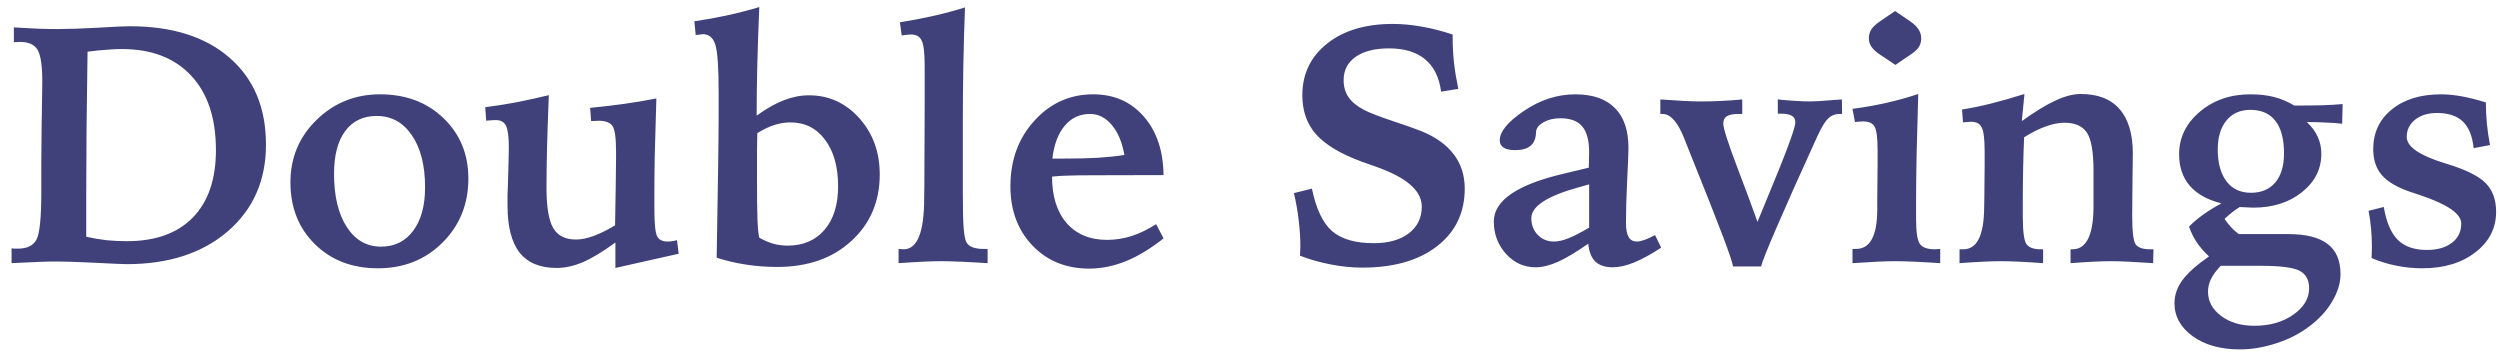 <svg width="133" height="19" viewBox="0 0 133 19" fill="none" xmlns="http://www.w3.org/2000/svg">
<path d="M4.588 12.594C4.951 12.676 5.309 12.737 5.66 12.778C6.018 12.813 6.381 12.831 6.75 12.831C8.268 12.831 9.437 12.412 10.257 11.574C11.077 10.736 11.487 9.541 11.487 7.988C11.487 6.283 11.048 4.962 10.169 4.024C9.29 3.081 8.06 2.609 6.478 2.609C6.249 2.609 5.988 2.621 5.695 2.645C5.408 2.662 5.062 2.697 4.658 2.75C4.635 4.18 4.617 5.536 4.605 6.819C4.594 8.097 4.588 9.26 4.588 10.309V12.594ZM0.615 14V13.209C0.656 13.215 0.7 13.221 0.747 13.227C0.794 13.227 0.864 13.227 0.958 13.227C1.444 13.227 1.772 13.065 1.942 12.743C2.112 12.415 2.197 11.58 2.197 10.238V9.605V8.674L2.215 6.582C2.215 6.482 2.218 6.339 2.224 6.151C2.241 5.29 2.25 4.695 2.25 4.367C2.25 3.494 2.165 2.92 1.995 2.645C1.831 2.369 1.521 2.231 1.063 2.231C0.976 2.231 0.908 2.234 0.861 2.24C0.814 2.24 0.773 2.24 0.738 2.24V1.458C1.242 1.487 1.682 1.511 2.057 1.528C2.432 1.54 2.771 1.546 3.076 1.546C3.621 1.546 4.318 1.522 5.168 1.476C6.023 1.423 6.604 1.396 6.908 1.396C9.17 1.396 10.942 1.959 12.226 3.084C13.509 4.203 14.15 5.741 14.15 7.698C14.15 9.597 13.474 11.132 12.12 12.304C10.767 13.47 8.971 14.053 6.732 14.053C6.551 14.053 6.015 14.029 5.124 13.982C4.233 13.935 3.431 13.912 2.716 13.912C2.546 13.912 1.972 13.935 0.993 13.982L0.615 14ZM20.039 6.169C19.318 6.169 18.759 6.438 18.36 6.978C17.968 7.511 17.771 8.267 17.771 9.245C17.771 10.435 17.997 11.378 18.448 12.075C18.899 12.773 19.506 13.121 20.268 13.121C20.994 13.121 21.565 12.84 21.981 12.277C22.403 11.715 22.614 10.944 22.614 9.966C22.614 8.8 22.38 7.877 21.911 7.197C21.448 6.512 20.824 6.169 20.039 6.169ZM20.215 5.018C21.592 5.018 22.72 5.442 23.599 6.292C24.477 7.136 24.917 8.205 24.917 9.5C24.917 10.859 24.457 11.996 23.537 12.91C22.623 13.818 21.48 14.273 20.109 14.273C18.738 14.273 17.619 13.845 16.752 12.989C15.885 12.134 15.451 11.038 15.451 9.702C15.451 8.39 15.914 7.282 16.84 6.38C17.771 5.472 18.896 5.018 20.215 5.018ZM29.197 5.062C29.156 6.104 29.124 7.048 29.101 7.892C29.083 8.735 29.074 9.438 29.074 10.001C29.074 11.021 29.194 11.732 29.435 12.137C29.675 12.541 30.076 12.743 30.639 12.743C30.92 12.743 31.236 12.679 31.588 12.55C31.939 12.421 32.317 12.233 32.722 11.987C32.739 11.149 32.751 10.438 32.757 9.852C32.769 9.266 32.774 8.8 32.774 8.454V8.059C32.774 7.332 32.71 6.878 32.581 6.696C32.452 6.515 32.206 6.424 31.843 6.424C31.778 6.424 31.714 6.427 31.649 6.433C31.585 6.433 31.518 6.436 31.447 6.441L31.395 5.738C32.01 5.68 32.61 5.609 33.196 5.527C33.782 5.445 34.356 5.349 34.919 5.237C34.878 6.597 34.849 7.631 34.831 8.34C34.819 9.043 34.813 9.699 34.813 10.309V11.117C34.813 11.879 34.86 12.359 34.954 12.559C35.048 12.752 35.235 12.849 35.517 12.849C35.587 12.849 35.663 12.843 35.745 12.831C35.833 12.819 35.924 12.802 36.018 12.778L36.105 13.499L32.739 14.255V12.901C32.065 13.394 31.488 13.742 31.008 13.947C30.527 14.152 30.061 14.255 29.61 14.255C28.731 14.255 28.075 13.982 27.642 13.438C27.214 12.887 27 12.055 27 10.941C27 10.707 27 10.514 27 10.361C27.006 10.209 27.012 10.057 27.018 9.904L27.053 8.709C27.053 8.592 27.056 8.442 27.061 8.261C27.067 8.073 27.07 7.941 27.07 7.865C27.07 7.285 27.02 6.896 26.921 6.696C26.821 6.491 26.643 6.389 26.385 6.389C26.273 6.389 26.118 6.397 25.919 6.415C25.895 6.421 25.878 6.424 25.866 6.424L25.814 5.703C26.37 5.633 26.93 5.545 27.492 5.439C28.055 5.328 28.623 5.202 29.197 5.062ZM40.395 12.646C40.641 12.787 40.887 12.893 41.133 12.963C41.379 13.033 41.631 13.068 41.889 13.068C42.727 13.068 43.386 12.787 43.866 12.225C44.347 11.662 44.587 10.892 44.587 9.913C44.587 8.876 44.355 8.05 43.893 7.435C43.435 6.819 42.82 6.512 42.047 6.512C41.766 6.512 41.478 6.559 41.185 6.652C40.898 6.746 40.6 6.89 40.289 7.083C40.283 7.405 40.277 7.733 40.272 8.067C40.272 8.401 40.272 8.832 40.272 9.359C40.272 10.443 40.28 11.22 40.298 11.688C40.315 12.151 40.348 12.471 40.395 12.646ZM40.395 0.377C40.348 1.461 40.312 2.48 40.289 3.436C40.266 4.391 40.254 5.296 40.254 6.151C40.764 5.782 41.244 5.51 41.695 5.334C42.147 5.158 42.595 5.07 43.04 5.07C44.095 5.07 44.985 5.475 45.712 6.283C46.438 7.092 46.802 8.091 46.802 9.28C46.802 10.722 46.298 11.902 45.29 12.822C44.288 13.742 42.973 14.202 41.344 14.202C40.787 14.202 40.239 14.161 39.7 14.079C39.161 13.997 38.637 13.874 38.127 13.71C38.162 11.729 38.188 10.101 38.206 8.823C38.224 7.546 38.232 6.62 38.232 6.046V4.93C38.232 3.6 38.174 2.75 38.057 2.381C37.94 2.006 37.717 1.818 37.389 1.818C37.365 1.818 37.321 1.824 37.257 1.836C37.198 1.842 37.116 1.851 37.011 1.862L36.94 1.133C37.509 1.051 38.077 0.948 38.645 0.825C39.22 0.702 39.803 0.553 40.395 0.377ZM51.337 0.395C51.296 1.484 51.267 2.524 51.249 3.515C51.231 4.505 51.223 5.451 51.223 6.354V10.256C51.223 11.152 51.237 11.779 51.267 12.137C51.296 12.488 51.34 12.729 51.398 12.857C51.457 12.986 51.565 13.083 51.724 13.148C51.882 13.212 52.087 13.244 52.339 13.244H52.541V14C51.978 13.965 51.489 13.938 51.073 13.921C50.663 13.903 50.323 13.895 50.054 13.895C49.808 13.895 49.497 13.903 49.122 13.921C48.747 13.938 48.308 13.965 47.804 14V13.244C47.833 13.244 47.877 13.247 47.935 13.253C48 13.259 48.047 13.262 48.076 13.262C48.803 13.262 49.166 12.354 49.166 10.537C49.172 10.244 49.175 10.019 49.175 9.86L49.192 5.844V3.471C49.192 2.814 49.14 2.378 49.034 2.161C48.935 1.944 48.747 1.836 48.472 1.836C48.395 1.836 48.313 1.842 48.226 1.854C48.138 1.859 48.053 1.871 47.971 1.889L47.874 1.186C48.501 1.086 49.099 0.972 49.667 0.843C50.241 0.714 50.798 0.564 51.337 0.395ZM61.901 9.315L58.236 9.324C57.609 9.324 57.141 9.33 56.83 9.342C56.52 9.348 56.232 9.365 55.969 9.395C55.969 10.443 56.227 11.267 56.742 11.864C57.264 12.462 57.981 12.761 58.895 12.761C59.335 12.761 59.769 12.693 60.196 12.559C60.63 12.418 61.066 12.207 61.506 11.926L61.901 12.682C61.222 13.221 60.554 13.625 59.898 13.895C59.241 14.158 58.591 14.29 57.946 14.29C56.722 14.29 55.717 13.883 54.932 13.068C54.147 12.248 53.754 11.196 53.754 9.913C53.754 8.519 54.179 7.355 55.028 6.424C55.878 5.486 56.921 5.018 58.157 5.018C59.265 5.018 60.161 5.41 60.847 6.195C61.532 6.975 61.884 8.015 61.901 9.315ZM59.818 8.243C59.695 7.558 59.47 7.024 59.142 6.644C58.819 6.257 58.433 6.063 57.981 6.063C57.442 6.063 56.997 6.271 56.645 6.688C56.294 7.104 56.074 7.687 55.986 8.437H56.54C57.261 8.437 57.888 8.422 58.421 8.393C58.954 8.357 59.42 8.308 59.818 8.243ZM77.282 1.836V2.029C77.282 2.457 77.306 2.896 77.353 3.348C77.405 3.793 77.481 4.253 77.581 4.728L76.667 4.877C76.567 4.115 76.283 3.541 75.814 3.154C75.352 2.768 74.713 2.574 73.898 2.574C73.143 2.574 72.551 2.724 72.123 3.022C71.695 3.321 71.481 3.734 71.481 4.262C71.481 4.613 71.569 4.918 71.745 5.176C71.921 5.428 72.193 5.65 72.562 5.844C72.85 5.996 73.345 6.189 74.048 6.424C74.757 6.658 75.281 6.843 75.621 6.978C76.389 7.294 76.963 7.707 77.344 8.217C77.731 8.727 77.924 9.333 77.924 10.036C77.924 11.313 77.435 12.333 76.456 13.095C75.478 13.856 74.15 14.237 72.475 14.237C71.924 14.237 71.367 14.182 70.805 14.07C70.242 13.965 69.694 13.81 69.161 13.604C69.161 13.54 69.164 13.455 69.17 13.35C69.176 13.238 69.179 13.156 69.179 13.104C69.179 12.652 69.149 12.192 69.091 11.724C69.038 11.255 68.953 10.771 68.836 10.273L69.794 10.036C70.017 11.114 70.374 11.867 70.866 12.295C71.364 12.723 72.103 12.937 73.081 12.937C73.872 12.937 74.496 12.761 74.953 12.409C75.41 12.058 75.639 11.586 75.639 10.994C75.639 10.15 74.833 9.444 73.222 8.876C72.864 8.753 72.592 8.656 72.404 8.586C71.291 8.17 70.491 7.687 70.005 7.136C69.524 6.585 69.284 5.896 69.284 5.07C69.284 3.934 69.724 3.017 70.603 2.319C71.481 1.622 72.644 1.273 74.092 1.273C74.596 1.273 75.106 1.32 75.621 1.414C76.143 1.502 76.696 1.643 77.282 1.836ZM84.542 9.808C84.413 9.843 84.226 9.896 83.98 9.966C82.304 10.429 81.466 10.977 81.466 11.609C81.466 11.961 81.58 12.257 81.809 12.497C82.037 12.731 82.324 12.849 82.67 12.849C82.893 12.849 83.144 12.793 83.426 12.682C83.713 12.57 84.085 12.38 84.542 12.11V9.808ZM88.049 12.506L88.374 13.174C87.841 13.525 87.36 13.789 86.933 13.965C86.511 14.135 86.133 14.22 85.799 14.22C85.394 14.22 85.084 14.117 84.867 13.912C84.656 13.701 84.533 13.385 84.498 12.963C83.859 13.408 83.32 13.73 82.881 13.93C82.441 14.123 82.046 14.22 81.694 14.22C81.079 14.22 80.555 13.982 80.121 13.508C79.688 13.027 79.471 12.453 79.471 11.785C79.471 10.66 80.728 9.808 83.241 9.228C83.786 9.099 84.214 8.996 84.524 8.92C84.53 8.773 84.533 8.633 84.533 8.498C84.539 8.357 84.542 8.223 84.542 8.094C84.542 7.467 84.419 7.01 84.173 6.723C83.933 6.436 83.546 6.292 83.013 6.292C82.667 6.292 82.368 6.362 82.116 6.503C81.87 6.644 81.738 6.808 81.721 6.995C81.715 7.024 81.712 7.062 81.712 7.109C81.677 7.695 81.308 7.988 80.605 7.988C80.341 7.988 80.139 7.944 79.998 7.856C79.857 7.769 79.787 7.64 79.787 7.47C79.787 7.001 80.218 6.477 81.079 5.896C81.946 5.311 82.855 5.018 83.804 5.018C84.73 5.018 85.433 5.261 85.913 5.747C86.394 6.228 86.634 6.934 86.634 7.865C86.634 8.146 86.61 8.729 86.564 9.614C86.522 10.493 86.502 11.234 86.502 11.838C86.502 12.195 86.549 12.453 86.643 12.611C86.736 12.77 86.883 12.849 87.082 12.849C87.193 12.849 87.331 12.819 87.495 12.761C87.659 12.702 87.844 12.617 88.049 12.506ZM88.33 5.29C88.816 5.325 89.23 5.352 89.569 5.369C89.915 5.387 90.199 5.396 90.422 5.396C90.82 5.396 91.204 5.387 91.573 5.369C91.942 5.352 92.314 5.325 92.689 5.29V6.063H92.487C92.2 6.063 91.992 6.104 91.863 6.187C91.74 6.269 91.679 6.4 91.679 6.582C91.679 6.822 91.931 7.607 92.435 8.938C92.874 10.086 93.228 11.041 93.498 11.803L94.008 10.563C95.01 8.161 95.511 6.811 95.511 6.512C95.511 6.348 95.449 6.23 95.326 6.16C95.203 6.084 94.995 6.046 94.702 6.046H94.579V5.29C94.919 5.325 95.235 5.352 95.528 5.369C95.827 5.387 96.097 5.396 96.337 5.396C96.56 5.396 96.984 5.369 97.611 5.316C97.781 5.305 97.907 5.296 97.989 5.29L97.998 6.063H97.849C97.62 6.063 97.427 6.14 97.269 6.292C97.11 6.438 96.926 6.734 96.715 7.18C95.766 9.26 95.036 10.892 94.526 12.075C94.017 13.253 93.738 13.953 93.691 14.176H92.197C92.174 14 92.004 13.49 91.688 12.646C91.371 11.803 90.721 10.156 89.736 7.707C89.707 7.631 89.663 7.52 89.605 7.373C89.259 6.5 88.875 6.063 88.453 6.063H88.33V5.29ZM100.819 0.588L101.619 1.133C101.818 1.268 101.965 1.408 102.059 1.555C102.158 1.701 102.208 1.859 102.208 2.029C102.208 2.205 102.17 2.357 102.094 2.486C102.018 2.609 101.883 2.738 101.689 2.873L100.837 3.453L100.046 2.926C99.835 2.791 99.677 2.65 99.571 2.504C99.472 2.357 99.422 2.205 99.422 2.047C99.422 1.871 99.463 1.716 99.545 1.581C99.627 1.446 99.776 1.303 99.993 1.15L100.819 0.588ZM102.05 5C102.015 6.266 101.985 7.37 101.962 8.313C101.944 9.257 101.936 10.03 101.936 10.634V11.662C101.936 12.348 102.003 12.787 102.138 12.98C102.278 13.168 102.542 13.262 102.929 13.262C102.958 13.262 103.002 13.259 103.061 13.253C103.125 13.247 103.178 13.244 103.219 13.244V14C102.68 13.965 102.208 13.938 101.804 13.921C101.399 13.903 101.065 13.895 100.802 13.895C100.579 13.895 100.277 13.903 99.897 13.921C99.522 13.938 99.073 13.965 98.552 14V13.244H98.736C99.486 13.244 99.864 12.553 99.87 11.17C99.87 10.947 99.87 10.774 99.87 10.651L99.888 8.779V8.006C99.888 7.35 99.835 6.928 99.73 6.74C99.624 6.553 99.419 6.459 99.114 6.459C99.073 6.459 98.98 6.465 98.833 6.477C98.769 6.482 98.719 6.488 98.684 6.494L98.552 5.791C99.173 5.709 99.77 5.604 100.345 5.475C100.919 5.346 101.487 5.188 102.05 5ZM107.701 5L107.561 6.441C108.264 5.938 108.864 5.571 109.362 5.343C109.86 5.114 110.303 5 110.689 5C111.609 5 112.301 5.27 112.764 5.809C113.232 6.342 113.467 7.133 113.467 8.182C113.467 8.381 113.461 8.844 113.449 9.57C113.438 10.291 113.432 10.915 113.432 11.442C113.432 12.304 113.493 12.822 113.616 12.998C113.745 13.174 114 13.262 114.381 13.262H114.565L114.548 14C114.026 13.965 113.581 13.938 113.212 13.921C112.843 13.903 112.544 13.895 112.315 13.895C112.069 13.895 111.765 13.903 111.401 13.921C111.044 13.938 110.628 13.965 110.153 14V13.262H110.259C110.985 13.262 111.357 12.529 111.375 11.065C111.375 11.018 111.375 10.982 111.375 10.959V9.104C111.375 8.091 111.258 7.408 111.023 7.057C110.789 6.705 110.391 6.529 109.828 6.529C109.523 6.529 109.195 6.594 108.844 6.723C108.492 6.846 108.105 7.039 107.684 7.303C107.66 7.83 107.643 8.378 107.631 8.946C107.619 9.515 107.613 10.124 107.613 10.774V11.495C107.613 12.286 107.675 12.778 107.798 12.972C107.927 13.165 108.179 13.262 108.554 13.262H108.694V14C108.202 13.965 107.771 13.938 107.402 13.921C107.033 13.903 106.72 13.895 106.462 13.895C106.21 13.895 105.899 13.903 105.53 13.921C105.161 13.938 104.733 13.965 104.247 14V13.262H104.449C105.176 13.262 105.545 12.526 105.557 11.056C105.557 10.88 105.56 10.745 105.565 10.651L105.583 8.832V8.059C105.583 7.396 105.53 6.969 105.425 6.775C105.325 6.576 105.138 6.477 104.862 6.477C104.81 6.477 104.692 6.485 104.511 6.503C104.476 6.509 104.449 6.512 104.432 6.512L104.379 5.826C104.865 5.75 105.378 5.645 105.917 5.51C106.456 5.375 107.051 5.205 107.701 5ZM119.716 5.844C119.183 5.844 118.761 6.031 118.45 6.406C118.14 6.781 117.984 7.297 117.984 7.953C117.984 8.674 118.14 9.239 118.45 9.649C118.761 10.054 119.194 10.256 119.751 10.256C120.302 10.256 120.732 10.074 121.043 9.711C121.354 9.342 121.509 8.826 121.509 8.164C121.509 7.396 121.356 6.819 121.052 6.433C120.753 6.04 120.308 5.844 119.716 5.844ZM118.143 14.141C117.908 14.387 117.735 14.621 117.624 14.844C117.519 15.066 117.466 15.289 117.466 15.512C117.466 16.027 117.697 16.458 118.16 16.804C118.623 17.155 119.212 17.331 119.927 17.331C120.753 17.331 121.444 17.135 122.001 16.742C122.563 16.35 122.845 15.881 122.845 15.336C122.845 14.891 122.675 14.58 122.335 14.404C122.001 14.229 121.312 14.141 120.27 14.141H118.143ZM122.054 5.615C122.728 5.615 123.243 5.609 123.601 5.598C123.964 5.586 124.307 5.565 124.629 5.536L124.603 6.582C124.345 6.553 124.063 6.532 123.759 6.521C123.46 6.503 123.114 6.494 122.722 6.494C122.985 6.734 123.179 6.995 123.302 7.276C123.431 7.552 123.495 7.854 123.495 8.182C123.495 8.996 123.149 9.679 122.458 10.229C121.772 10.774 120.911 11.047 119.874 11.047C119.769 11.047 119.572 11.038 119.285 11.021C119.227 11.015 119.183 11.012 119.153 11.012C119.03 11.088 118.904 11.176 118.775 11.275C118.652 11.369 118.509 11.492 118.345 11.645C118.468 11.826 118.591 11.981 118.714 12.11C118.837 12.239 118.966 12.354 119.101 12.453H120.05H121.729C122.672 12.453 123.372 12.629 123.829 12.98C124.286 13.326 124.515 13.859 124.515 14.58C124.515 15.06 124.365 15.55 124.066 16.048C123.773 16.546 123.36 16.991 122.827 17.384C122.329 17.759 121.752 18.052 121.096 18.263C120.439 18.48 119.792 18.588 119.153 18.588C118.134 18.588 117.299 18.354 116.648 17.885C116.004 17.416 115.682 16.83 115.682 16.127C115.682 15.699 115.822 15.292 116.104 14.905C116.385 14.524 116.856 14.102 117.519 13.64C117.255 13.394 117.038 13.145 116.868 12.893C116.698 12.635 116.561 12.356 116.455 12.058C116.672 11.835 116.924 11.621 117.211 11.416C117.498 11.211 117.82 11.012 118.178 10.818C117.445 10.637 116.886 10.326 116.499 9.887C116.118 9.441 115.928 8.882 115.928 8.208C115.928 7.323 116.294 6.57 117.026 5.949C117.759 5.328 118.655 5.018 119.716 5.018C120.19 5.018 120.609 5.064 120.973 5.158C121.342 5.252 121.702 5.404 122.054 5.615ZM132.249 5.448C132.249 5.817 132.267 6.192 132.302 6.573C132.337 6.948 132.393 7.329 132.469 7.716L131.599 7.883C131.528 7.232 131.335 6.758 131.019 6.459C130.702 6.16 130.242 6.011 129.639 6.011C129.164 6.011 128.777 6.131 128.479 6.371C128.186 6.605 128.039 6.91 128.039 7.285C128.039 7.807 128.722 8.275 130.087 8.691L130.148 8.709C131.168 9.02 131.862 9.362 132.231 9.737C132.606 10.112 132.794 10.622 132.794 11.267C132.794 12.134 132.428 12.852 131.695 13.42C130.963 13.988 130.02 14.273 128.865 14.273C128.396 14.273 127.934 14.226 127.477 14.132C127.025 14.044 126.589 13.909 126.167 13.727C126.173 13.663 126.176 13.59 126.176 13.508C126.182 13.426 126.185 13.303 126.185 13.139C126.185 12.81 126.17 12.485 126.141 12.163C126.111 11.841 126.067 11.524 126.009 11.214L126.817 11.012C126.952 11.815 127.201 12.398 127.564 12.761C127.928 13.118 128.44 13.297 129.103 13.297C129.665 13.297 130.11 13.171 130.438 12.919C130.772 12.667 130.939 12.324 130.939 11.891C130.939 11.375 130.216 10.874 128.769 10.388C128.528 10.306 128.344 10.244 128.215 10.203C127.518 9.963 127.017 9.667 126.712 9.315C126.407 8.958 126.255 8.498 126.255 7.936C126.255 7.062 126.583 6.359 127.239 5.826C127.896 5.287 128.774 5.018 129.876 5.018C130.204 5.018 130.562 5.053 130.948 5.123C131.341 5.193 131.774 5.302 132.249 5.448Z" fill="#01024E" fill-opacity="0.75"/>
</svg>
